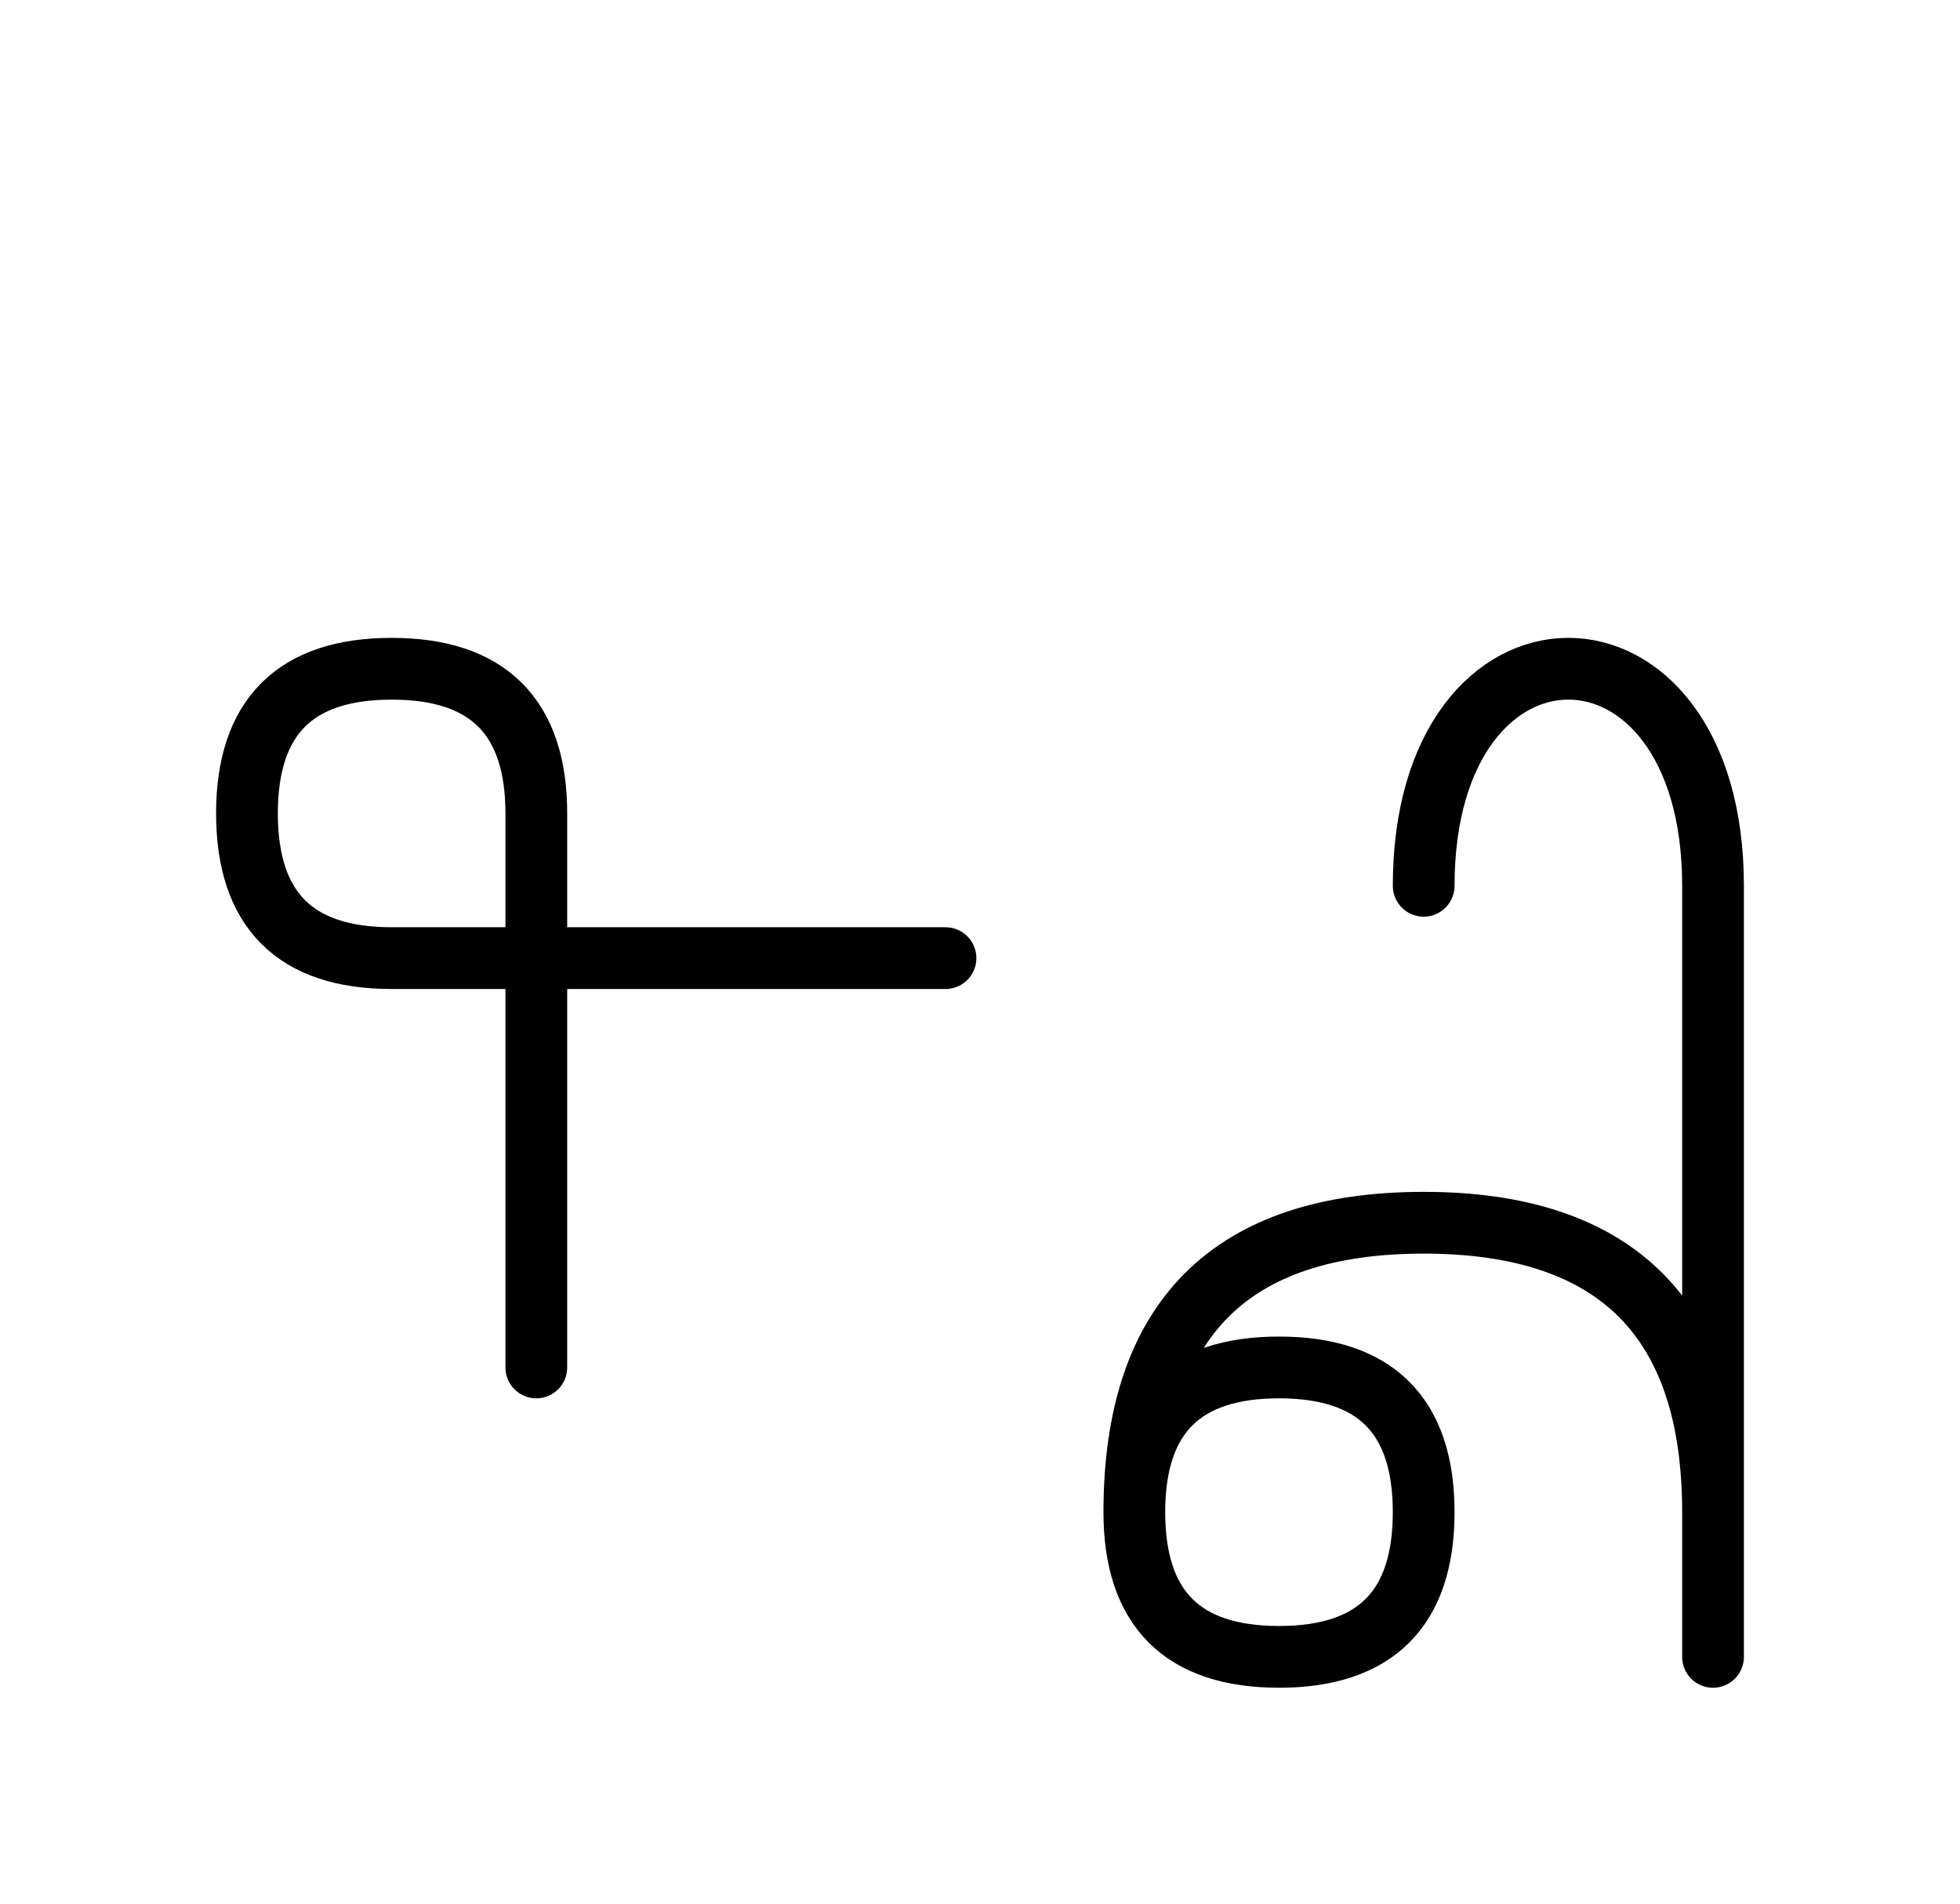 <?xml version="1.0" encoding="UTF-8"?>
<svg xmlns="http://www.w3.org/2000/svg" xmlns:xlink="http://www.w3.org/1999/xlink"
     width="39.681" height="38.536" viewBox="0 0 39.681 38.536">
<defs>
<path d="M34.681,23.536 L34.681,27.678 L34.681,17.929 C34.681,12.071,28.823,12.071,28.823,17.929 M34.681,23.536 L34.681,19.393 L34.681,33.536 M34.681,30.607 Q34.681,24.749,28.823,24.749 Q22.965,24.749,22.965,30.607 Q22.965,33.536,25.894,33.536 Q28.823,33.536,28.823,30.607 Q28.823,27.678,25.894,27.678 Q22.965,27.678,22.965,30.607 M10.858,23.536 L10.858,27.678 L10.858,16.464 Q10.858,13.536,7.929,13.536 Q5.0,13.536,5.0,16.464 Q5.0,19.393,7.929,19.393 L19.142,19.393" stroke="black" fill="none" stroke-width="1.25" stroke-linecap="round" stroke-linejoin="round" id="d0" />
</defs>
<use xlink:href="#d0" x="0" y="0" />
</svg>